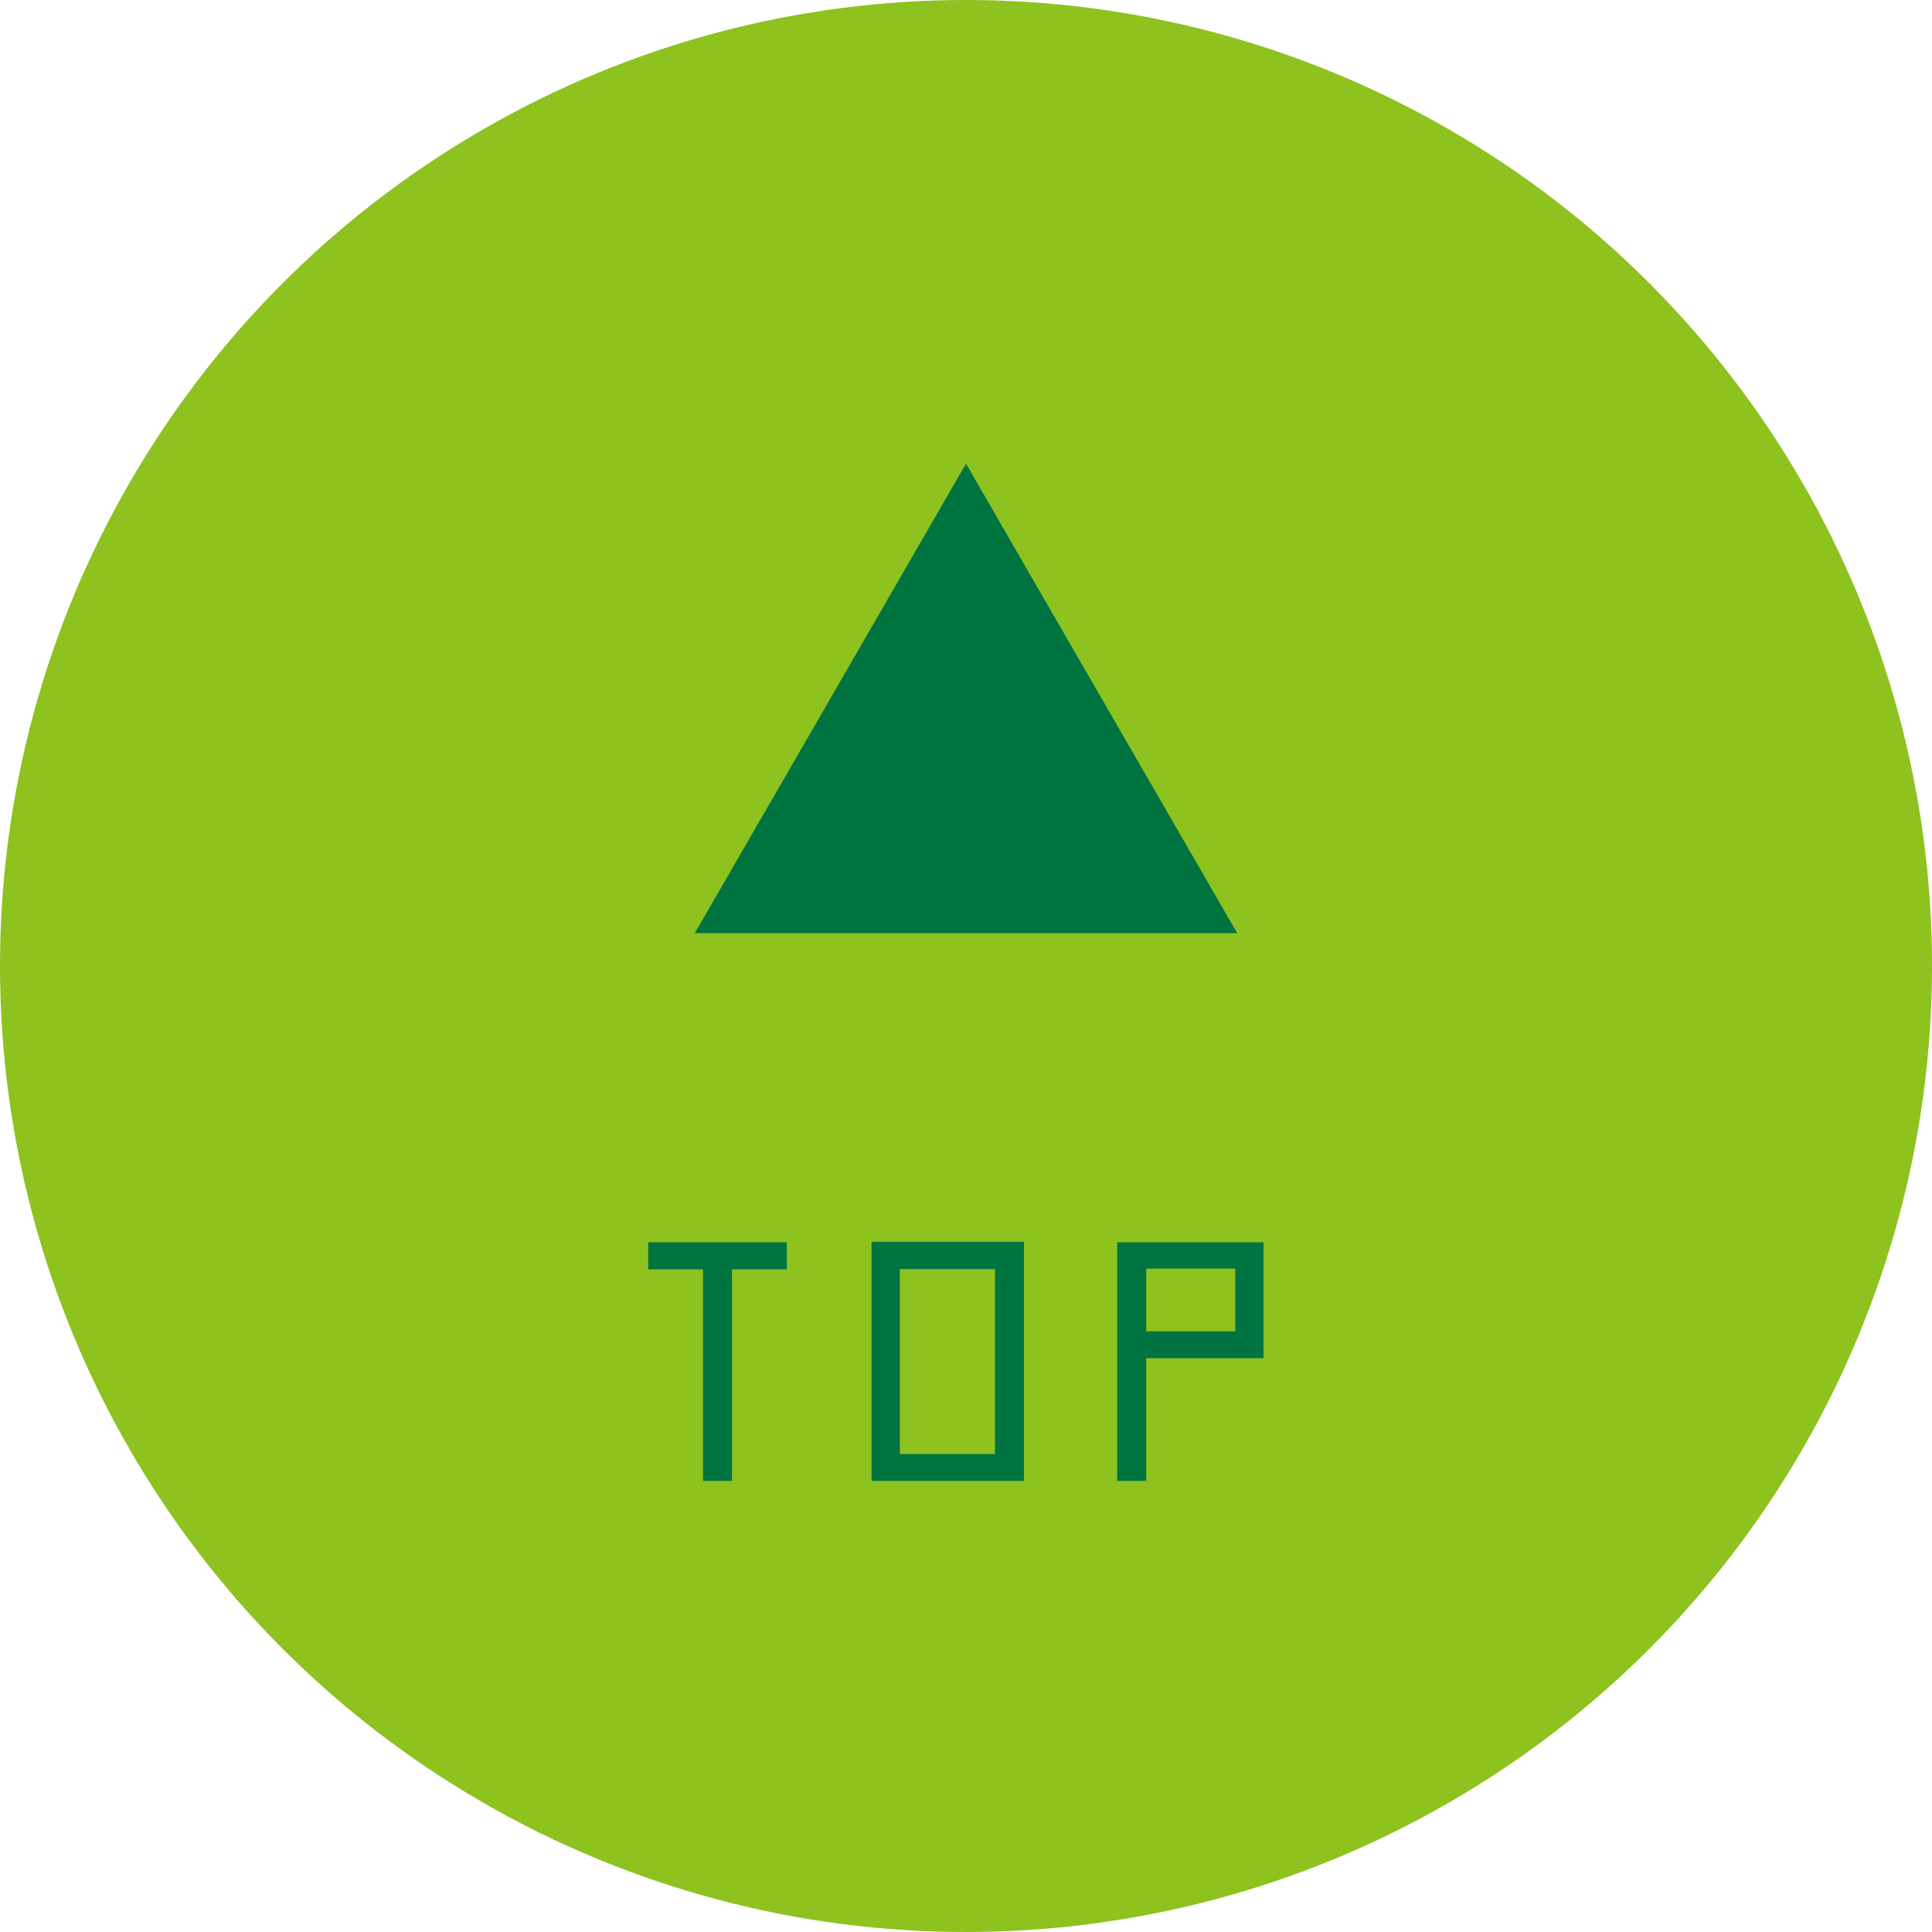 <svg xmlns="http://www.w3.org/2000/svg" width="80" height="80" viewBox="0 0 80 80">
  <g>
    <circle cx="40" cy="40" r="40" style="fill: #8dc21f"/>
    <polygon points="51.23 38.64 40 19.2 28.77 38.64 51.23 38.64" style="fill: #007440"/>
    <g>
      <path d="M32.58,51.44v1.12H30.31v8.76h-1.2V52.56H26.84V51.44Z" style="fill: #007440"/>
      <path d="M42.4,61.32H36.09v-9.9l6.31,0Zm-5.14-1.11H41.2V52.55H37.26Z" style="fill: #007440"/>
      <path d="M46.26,51.44h6.06v4.8H47.46v5.08h-1.2Zm1.2,3.69h3.69v-2.6H47.46Z" style="fill: #007440"/>
    </g>
  </g>
</svg>

